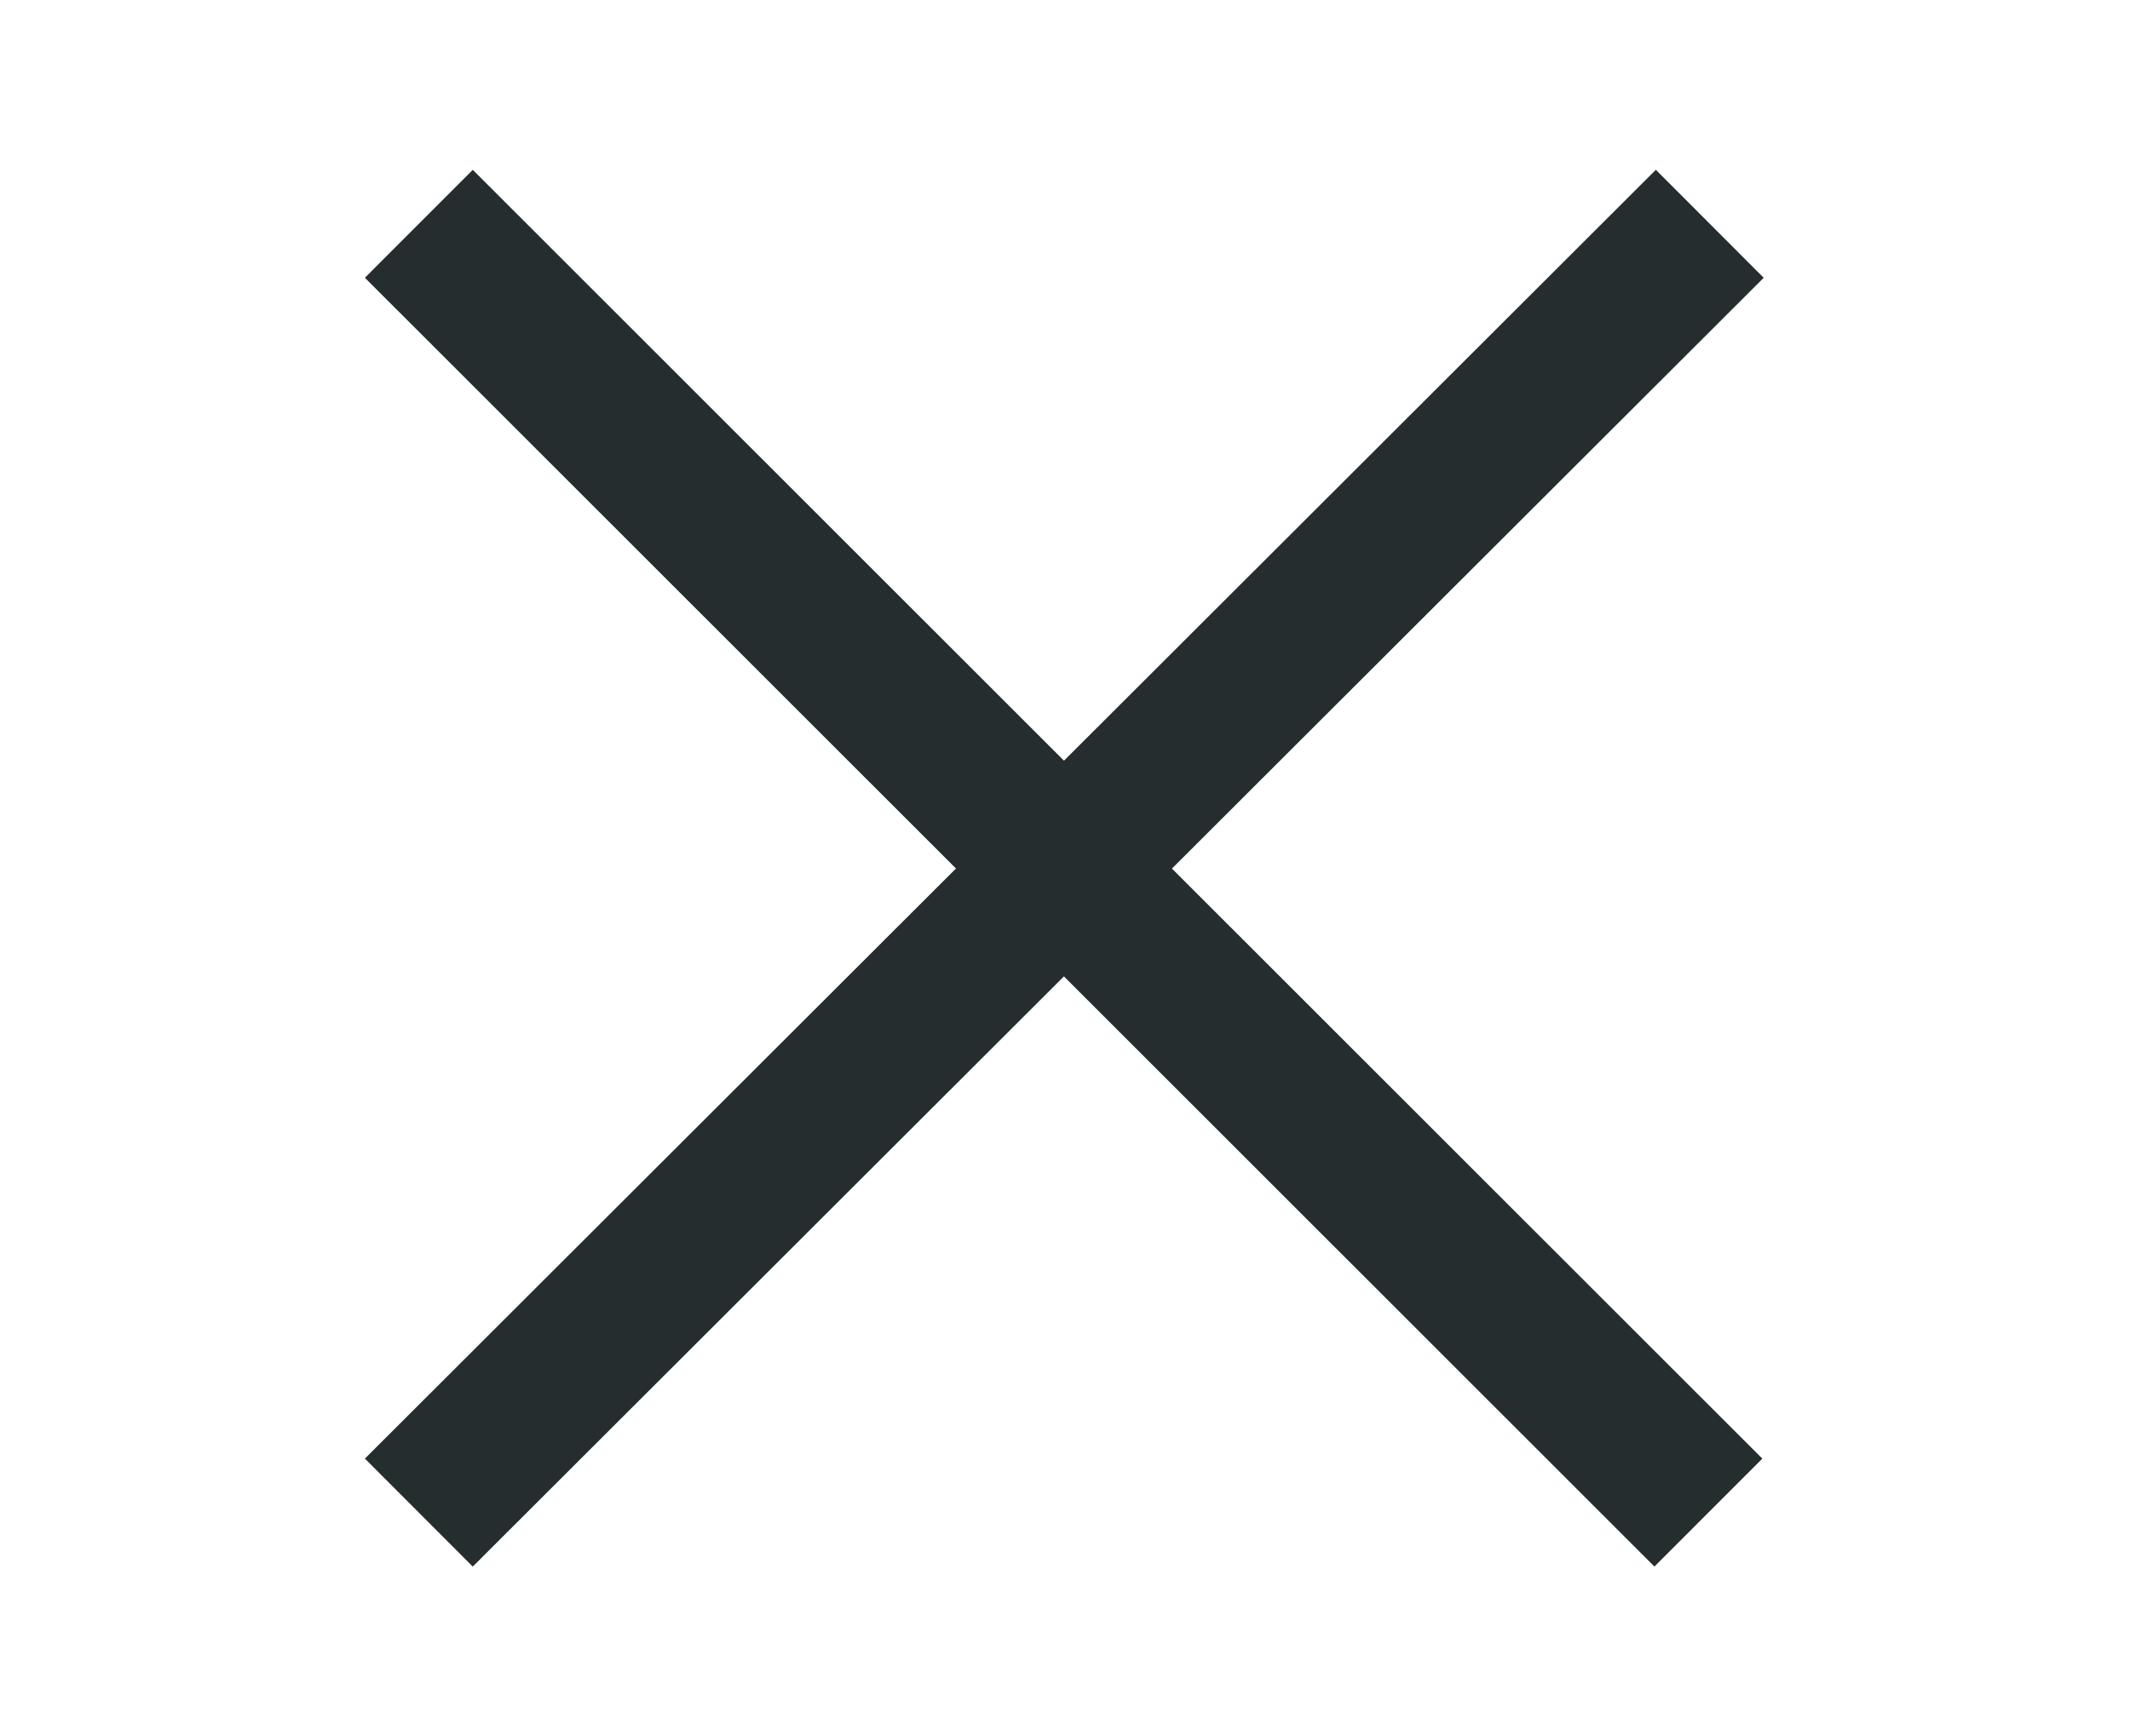 <svg id="Ebene_1" data-name="Ebene 1" xmlns="http://www.w3.org/2000/svg" viewBox="0 0 45.77 37.32"><defs><style>.cls-1{fill:none;stroke:#262d2f;stroke-width:3.28px;}</style></defs><g id="Gruppe_1062" data-name="Gruppe 1062"><path id="Pfad_2085" data-name="Pfad 2085" class="cls-1" d="M9,4.81l27.71,27.7"/></g><g id="Gruppe_1062-2" data-name="Gruppe 1062"><path id="Pfad_2085-2" data-name="Pfad 2085" class="cls-1" d="M36.74,4.81,9,32.51"/></g></svg>